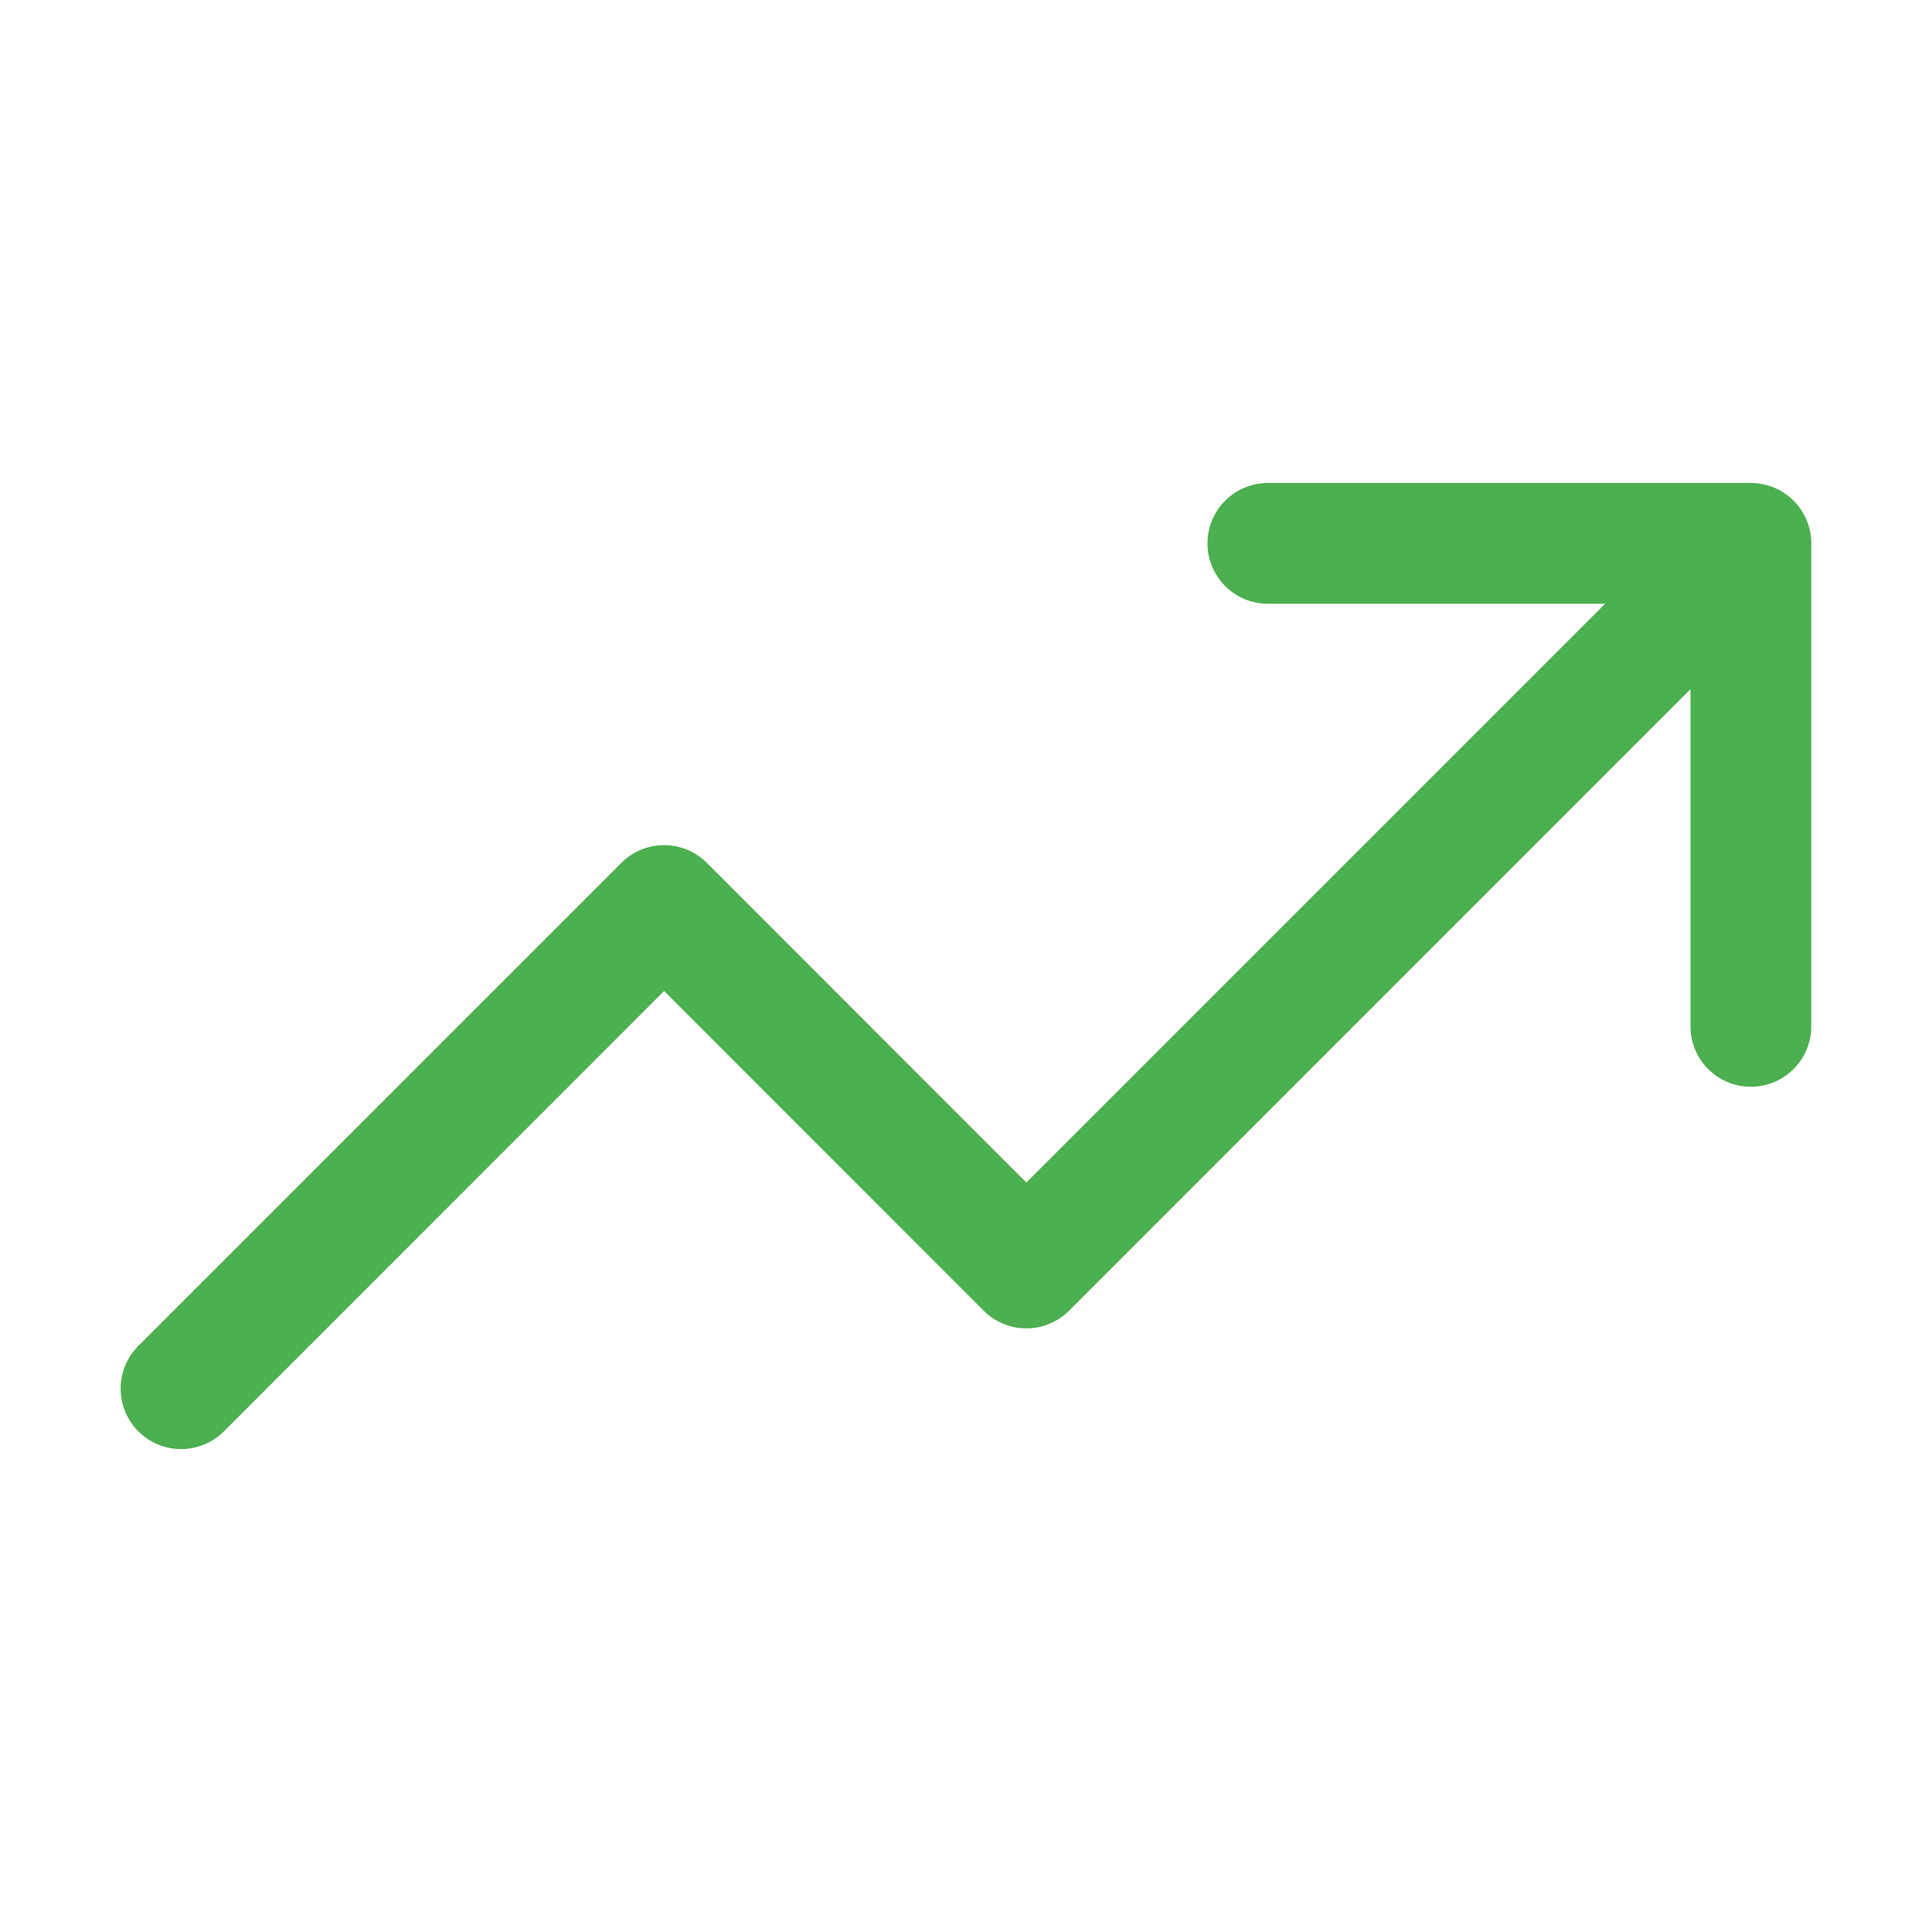 <svg width="16" height="16" xmlns="http://www.w3.org/2000/svg"><path d="M13.293 5H10.5a.5.5 0 1 1 0-1h4a.5.5 0 0 1 .5.5v4a.5.5 0 1 1-1 0V5.707l-5.146 5.147a.5.5 0 0 1-.708 0L5.5 8.207l-3.646 3.647a.5.5 0 0 1-.708-.708l4-4a.5.5 0 0 1 .708 0L8.5 9.793 13.293 5z" fill="#4CAF50"/></svg>